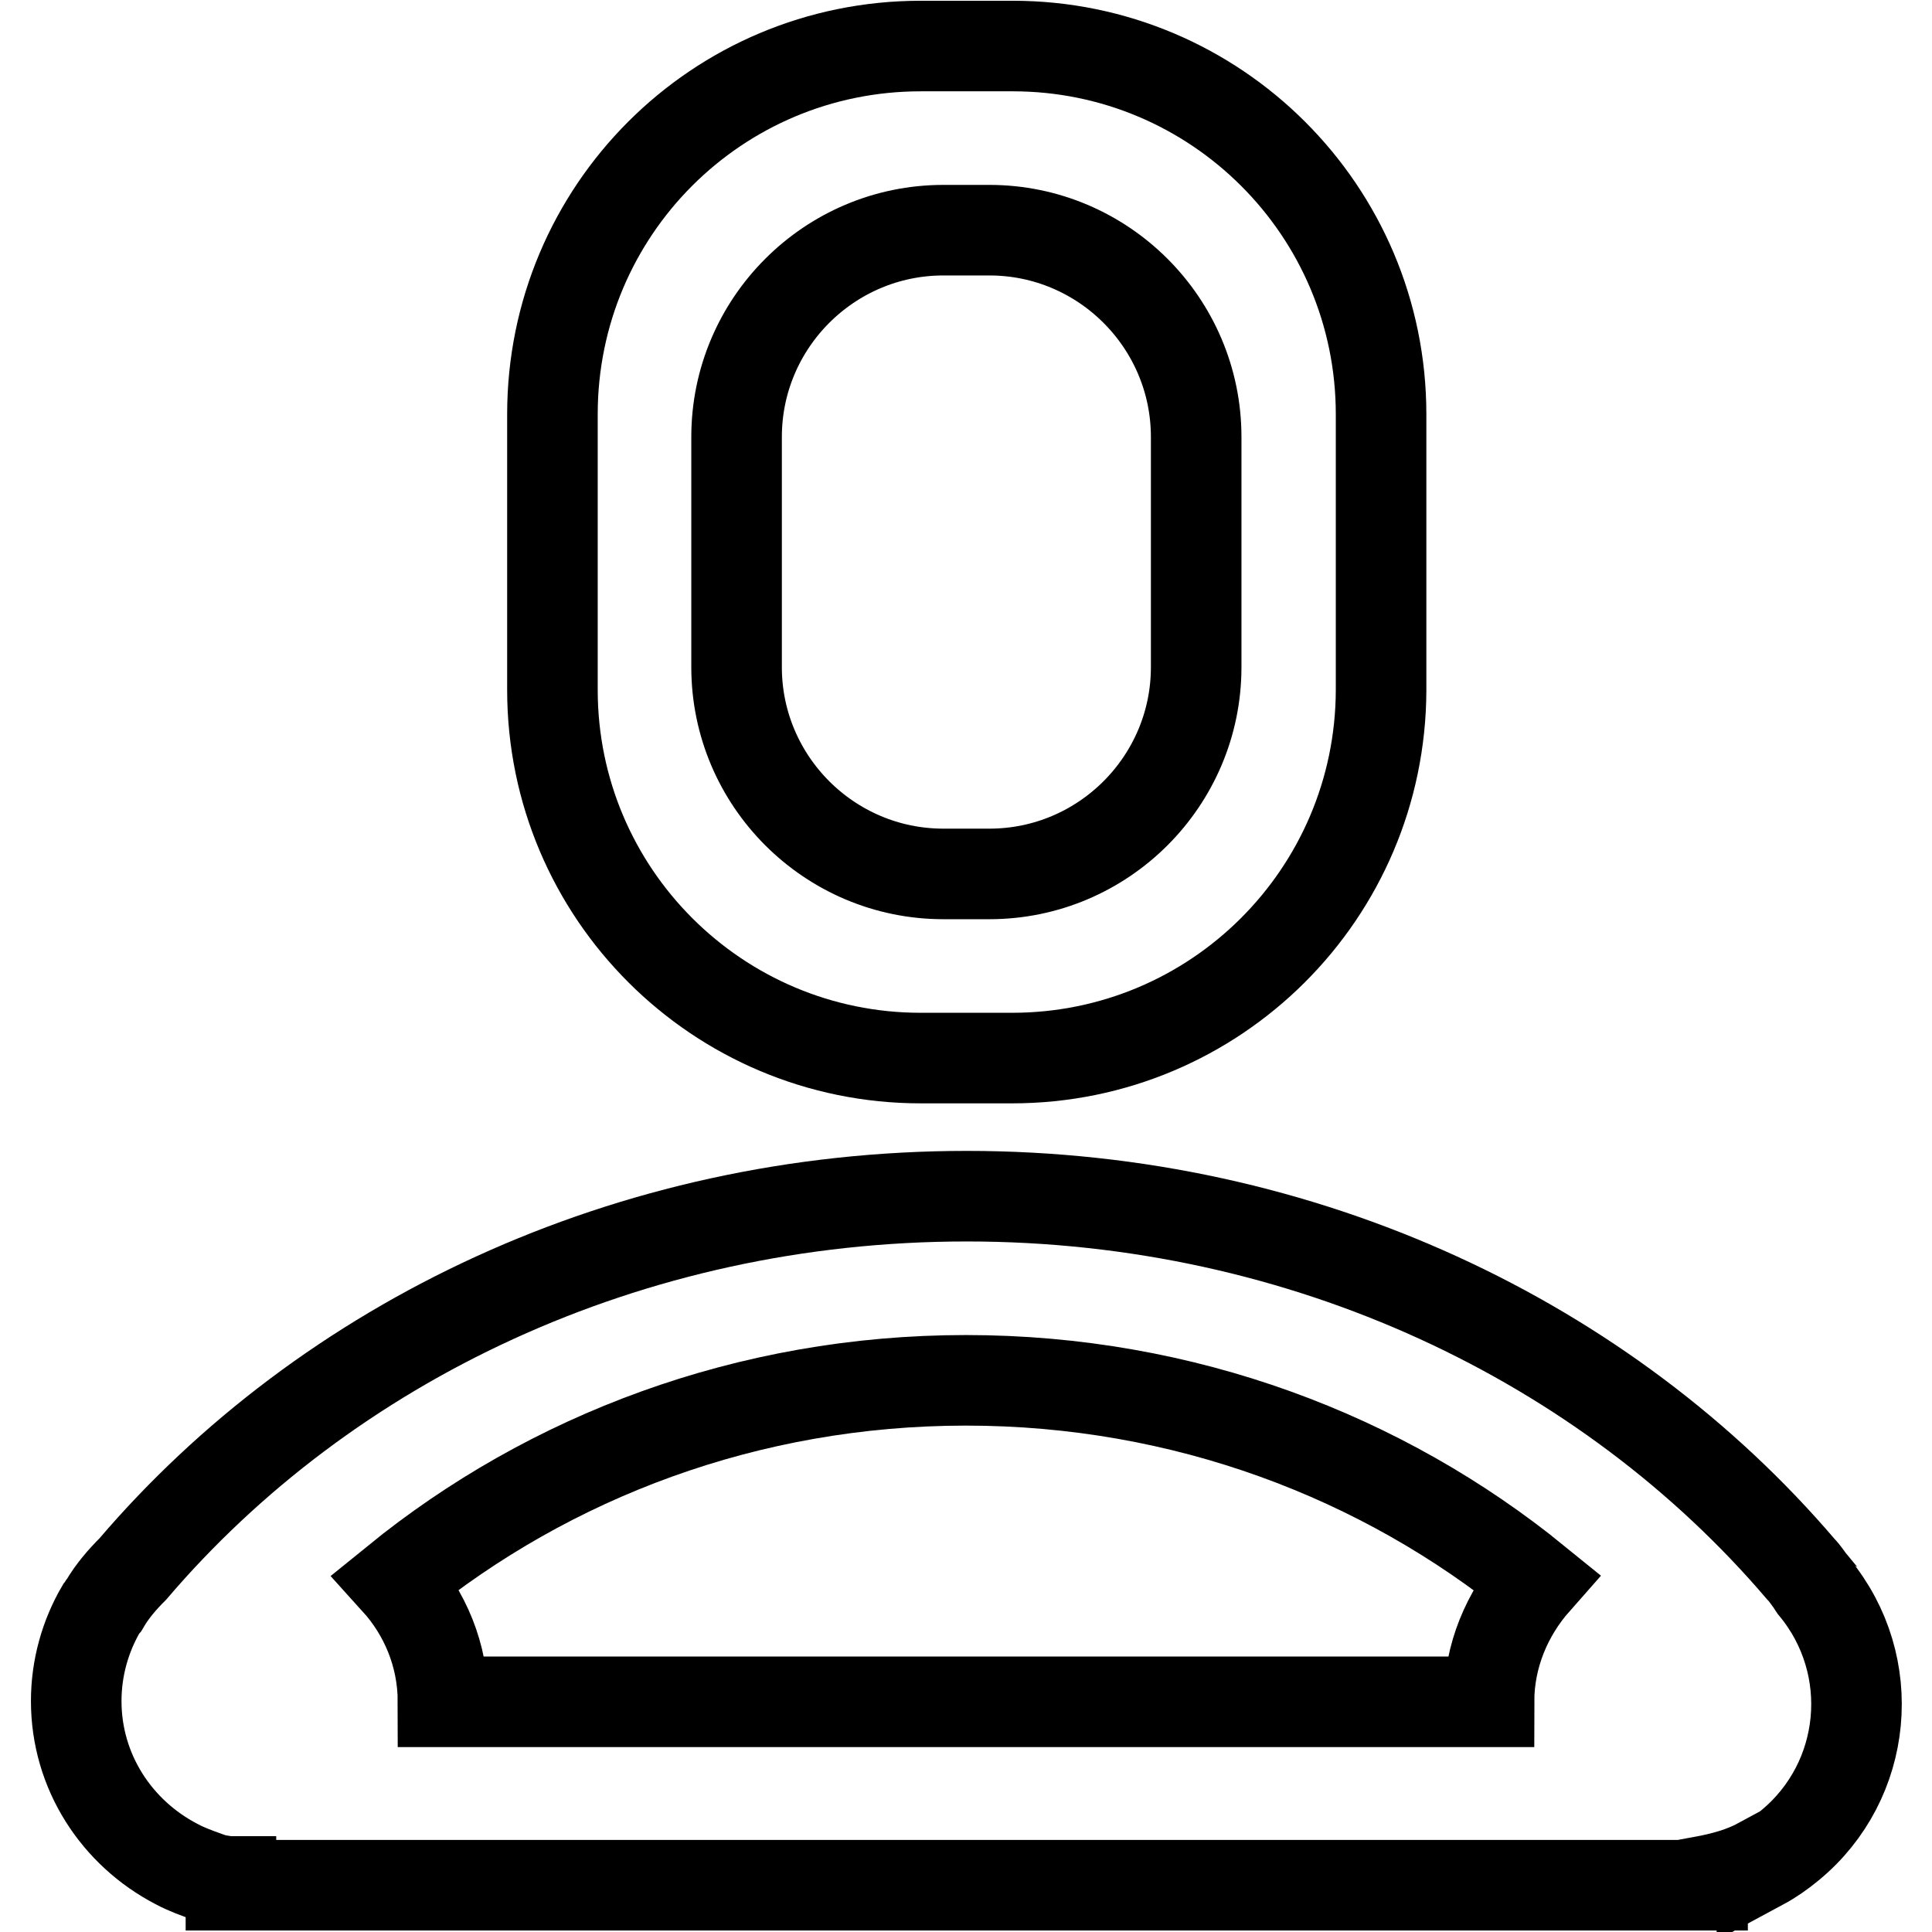 <?xml version="1.0" encoding="utf-8"?>
<!-- Svg Vector Icons : http://www.onlinewebfonts.com/icon -->
<!DOCTYPE svg PUBLIC "-//W3C//DTD SVG 1.1//EN" "http://www.w3.org/Graphics/SVG/1.1/DTD/svg11.dtd">
<svg version="1.1" xmlns="http://www.w3.org/2000/svg" xmlns:xlink="http://www.w3.org/1999/xlink" x="0px" y="0px" viewBox="0 0 256 256" enable-background="new 0 0 256 256" xml:space="preserve">
<g> <path stroke-width="12" fill-opacity="0" stroke="#000000"  d="M134.1,140.2H122c-26.9,0-48.8-21.8-48.8-48.8V54.9C73.2,27.9,95,6.1,122,6.1h12.2 c26.9,0,48.8,21.8,48.8,48.8v36.6C182.9,118.4,161.1,140.2,134.1,140.2L134.1,140.2z M158.5,57.9c0-15.1-12.3-27.4-27.4-27.4H125 c-15.1,0-27.4,12.3-27.4,27.4v30.5c0,15.1,12.3,27.4,27.4,27.4h6.1c15.1,0,27.4-12.3,27.4-27.4V57.9L158.5,57.9z M240.4,210.3 c-0.2-0.3-0.3-0.4-0.3-0.5c-0.5-0.6-0.9-1.3-1.5-1.9c-25.6-30-65.6-49.4-110.5-49.4c-45,0-84.9,19.4-110.5,49.4 c-1.4,1.4-2.7,2.9-3.7,4.6c-0.2,0.2-0.3,0.5-0.5,0.7c-2.1,3.6-3.3,7.8-3.3,12.2c0,9.4,5.4,17.5,13.3,21.6c1.3,0.7,2.7,1.2,4.1,1.7 c0.5,0.2,0.9,0.3,1.4,0.4c0.6,0.1,1.1,0.2,1.7,0.2v0.5h195v-0.5c2.7-0.5,5.3-1.2,7.7-2.5c0,0.1,0.1,0.2,0.1,0.3 c1.3-0.7,2.6-1.6,3.8-2.6C247.5,236,249,220.7,240.4,210.3z M58.7,225.5c0-6.2-2.4-11.8-6.2-16c20.3-16.5,46.6-26.6,75.5-26.6 c28.9,0,55.2,10.1,75.5,26.6c-3.8,4.3-6.2,9.9-6.2,16H58.7z"/></g>
</svg>